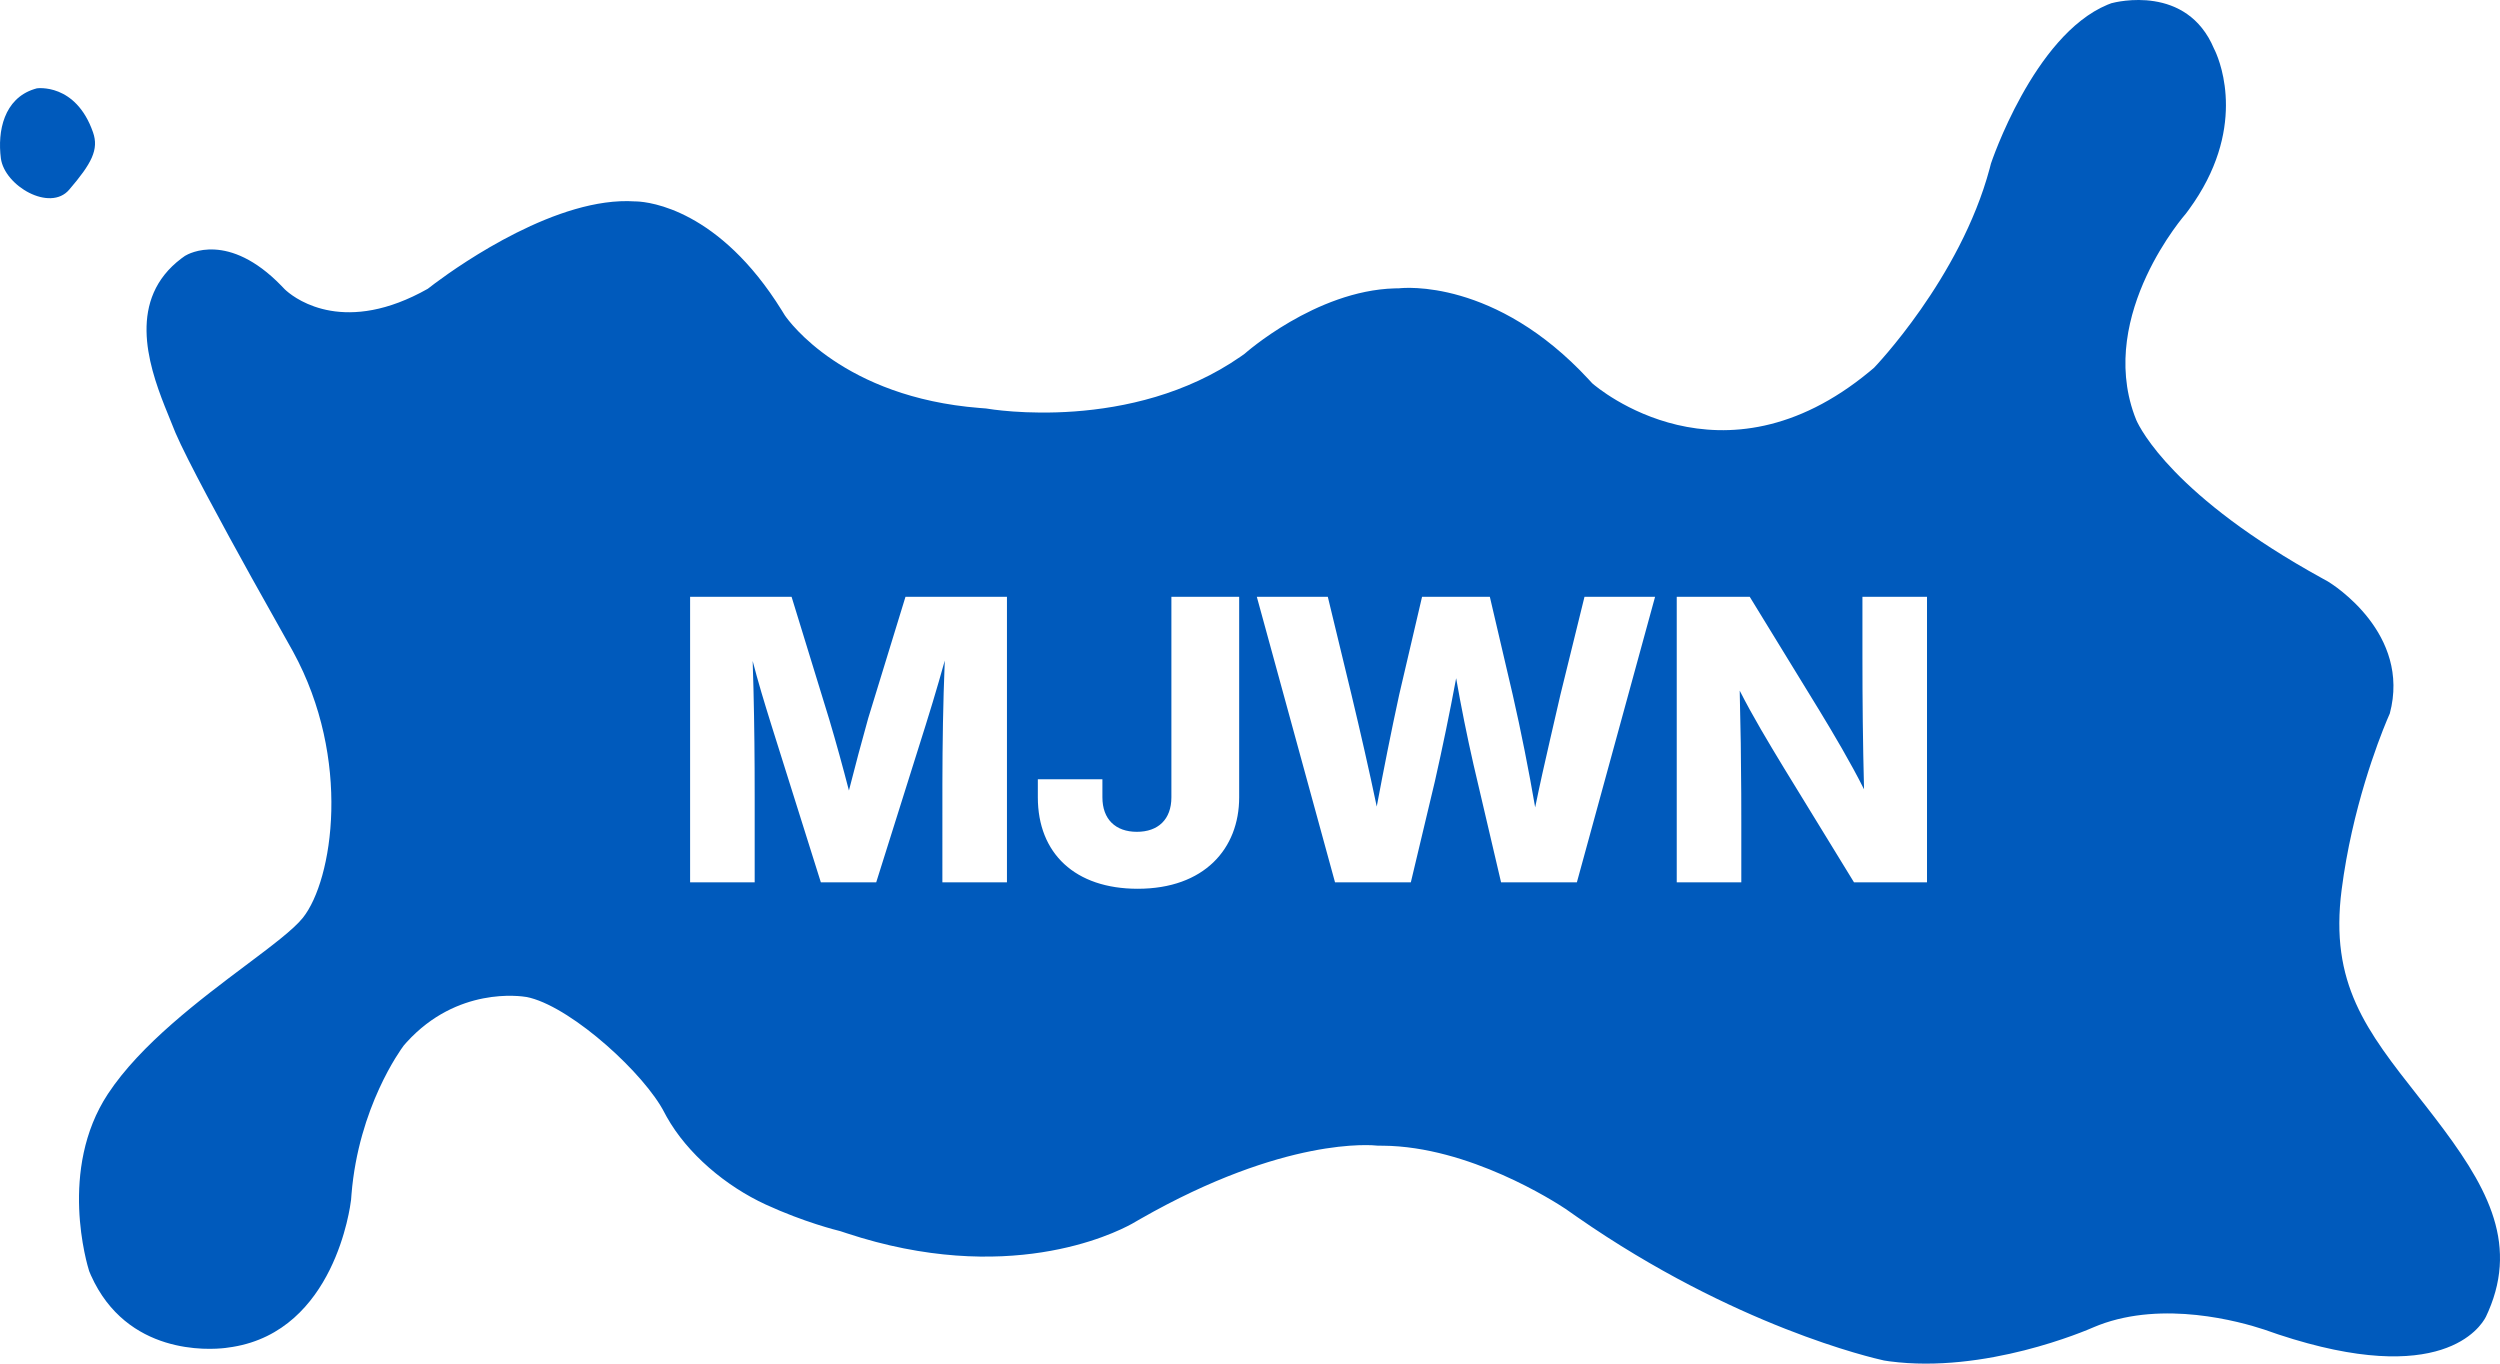<svg width="187" height="102" viewBox="0 0 187 102" fill="none" xmlns="http://www.w3.org/2000/svg">
<path id="MJWN Splat 2020" fill-rule="evenodd" clip-rule="evenodd" d="M165.69 3.808L165.606 3.637C163.579 -1.192 158.287 0.145 157.93 0.241L157.633 0.356C152.104 2.665 148.923 12.234 148.923 12.234L148.826 12.609C146.627 20.826 140.179 27.508 140.179 27.508L139.836 27.796C128.778 36.934 119.471 28.996 119.1 28.671L118.827 28.375C111.85 20.834 104.986 21.526 104.656 21.565L104.32 21.571C98.398 21.739 93.101 26.459 93.101 26.459L92.81 26.666C84.617 32.359 74.221 30.635 73.742 30.552L73.273 30.516C63.113 29.711 59.033 24.066 58.707 23.59L58.473 23.211C53.794 15.671 48.573 15.107 47.64 15.068L47.493 15.065C41.75 14.679 34.564 19.68 32.547 21.182L31.999 21.601C25.878 25.057 22.248 22.465 21.436 21.763L21.305 21.645L21.041 21.37C17.104 17.32 14.138 18.955 13.837 19.139L13.569 19.331C9.557 22.362 11.043 27.15 12.322 30.386L13.124 32.371C13.982 34.38 16.682 39.348 18.829 43.22L21.92 48.739C26.325 56.792 24.9 65.821 22.66 68.644C21.96 69.523 20.345 70.735 18.39 72.203L18.39 72.203L18.389 72.203C14.975 74.766 10.521 78.11 8.075 81.821C4.346 87.478 6.532 94.645 6.67 95.081L6.803 95.396C9.488 101.38 15.633 100.972 16.852 100.828L17.404 100.749C25.019 99.506 26.199 90.27 26.26 89.743L26.291 89.341C26.823 82.817 29.969 78.514 30.201 78.204L30.421 77.954C34.206 73.799 38.93 74.496 39.409 74.579L39.669 74.639C42.943 75.506 48.226 80.348 49.697 83.219L49.87 83.54C51.421 86.307 54.289 88.724 57.286 90.104C60.15 91.42 62.58 92.023 62.856 92.09L63.322 92.244C75.288 96.195 83.224 92.338 84.676 91.536L85.319 91.166C96.112 85.007 102.628 85.644 103.079 85.697L103.449 85.699C109.872 85.751 116.284 89.878 117.11 90.428L117.985 91.041C129.73 99.203 140.067 101.578 140.926 101.765L141.334 101.827C148.471 102.771 155.983 99.553 156.671 99.249L157.011 99.112C161.841 97.276 167.488 98.832 169.368 99.453L170.427 99.819C182.606 103.846 185.544 99.278 185.945 98.497L186.134 98.081C188.416 92.798 185.881 88.507 182.114 83.588L181.45 82.729L181.232 82.452L180.938 82.078L180.933 82.072C177.007 77.085 174.249 73.582 175.155 66.547C175.936 60.473 177.891 55.428 178.542 53.869L178.757 53.371C180.345 47.395 174.523 43.734 174.126 43.493L173.701 43.259C162.618 37.159 160.087 32.081 159.796 31.424L159.649 31.045C156.902 23.459 163.508 15.974 163.508 15.974L163.729 15.677C168.057 9.753 166.137 4.779 165.69 3.808ZM87.62 44.64H92.69V59.64C92.69 63.48 90.08 66.48 85.1 66.48C80.42 66.48 77.63 63.84 77.63 59.64V58.29H82.46V59.64C82.46 61.29 83.45 62.22 85.04 62.22C86.63 62.22 87.62 61.29 87.62 59.64V44.64ZM59.21 44.64H51.62V66H56.45V59.73L56.445 57.474C56.432 54.861 56.393 52.287 56.3 49.44C56.72 51.06 57.14 52.44 57.71 54.27L61.4 66H65.54L69.23 54.27L69.757 52.557C70.083 51.477 70.37 50.49 70.67 49.41C70.537 52.663 70.498 55.585 70.491 58.596L70.49 66H75.32V44.64H67.73L64.94 53.73C64.46 55.44 63.95 57.36 63.5 59.13C63.05 57.39 62.54 55.53 62.03 53.82L59.21 44.64ZM94.01 44.64H99.32L101.09 51.96C101.75 54.72 102.41 57.6 102.98 60.33C103.49 57.6 104.06 54.72 104.66 51.96L106.37 44.64H111.44L113.15 51.96C113.78 54.72 114.35 57.6 114.83 60.39C115.172 58.716 115.557 57.01 115.947 55.316L116.72 51.96L118.52 44.64H123.8L117.95 66H112.28L110.215 57.173C109.733 55.051 109.295 52.88 108.92 50.73C108.44 53.31 107.9 55.92 107.33 58.44L105.53 66H99.86L94.01 44.64ZM130.88 44.64H125.42V66H130.25V61.53L130.245 59.367C130.234 56.856 130.2 54.367 130.13 51.66C131.12 53.61 132.26 55.5 133.46 57.48L138.68 66H144.14V44.64H139.31V49.11C139.31 52.41 139.34 55.53 139.43 59.04C138.44 57.06 137.12 54.84 136.1 53.16L130.88 44.64ZM5.172 14.192C6.851 12.234 7.411 11.186 6.956 9.893C5.662 6.188 2.759 6.607 2.759 6.607L2.545 6.67C0.313 7.387 -0.205 9.783 0.066 11.85C0.346 13.912 3.738 15.869 5.172 14.192Z" fill="#005ABC"/>
</svg>
